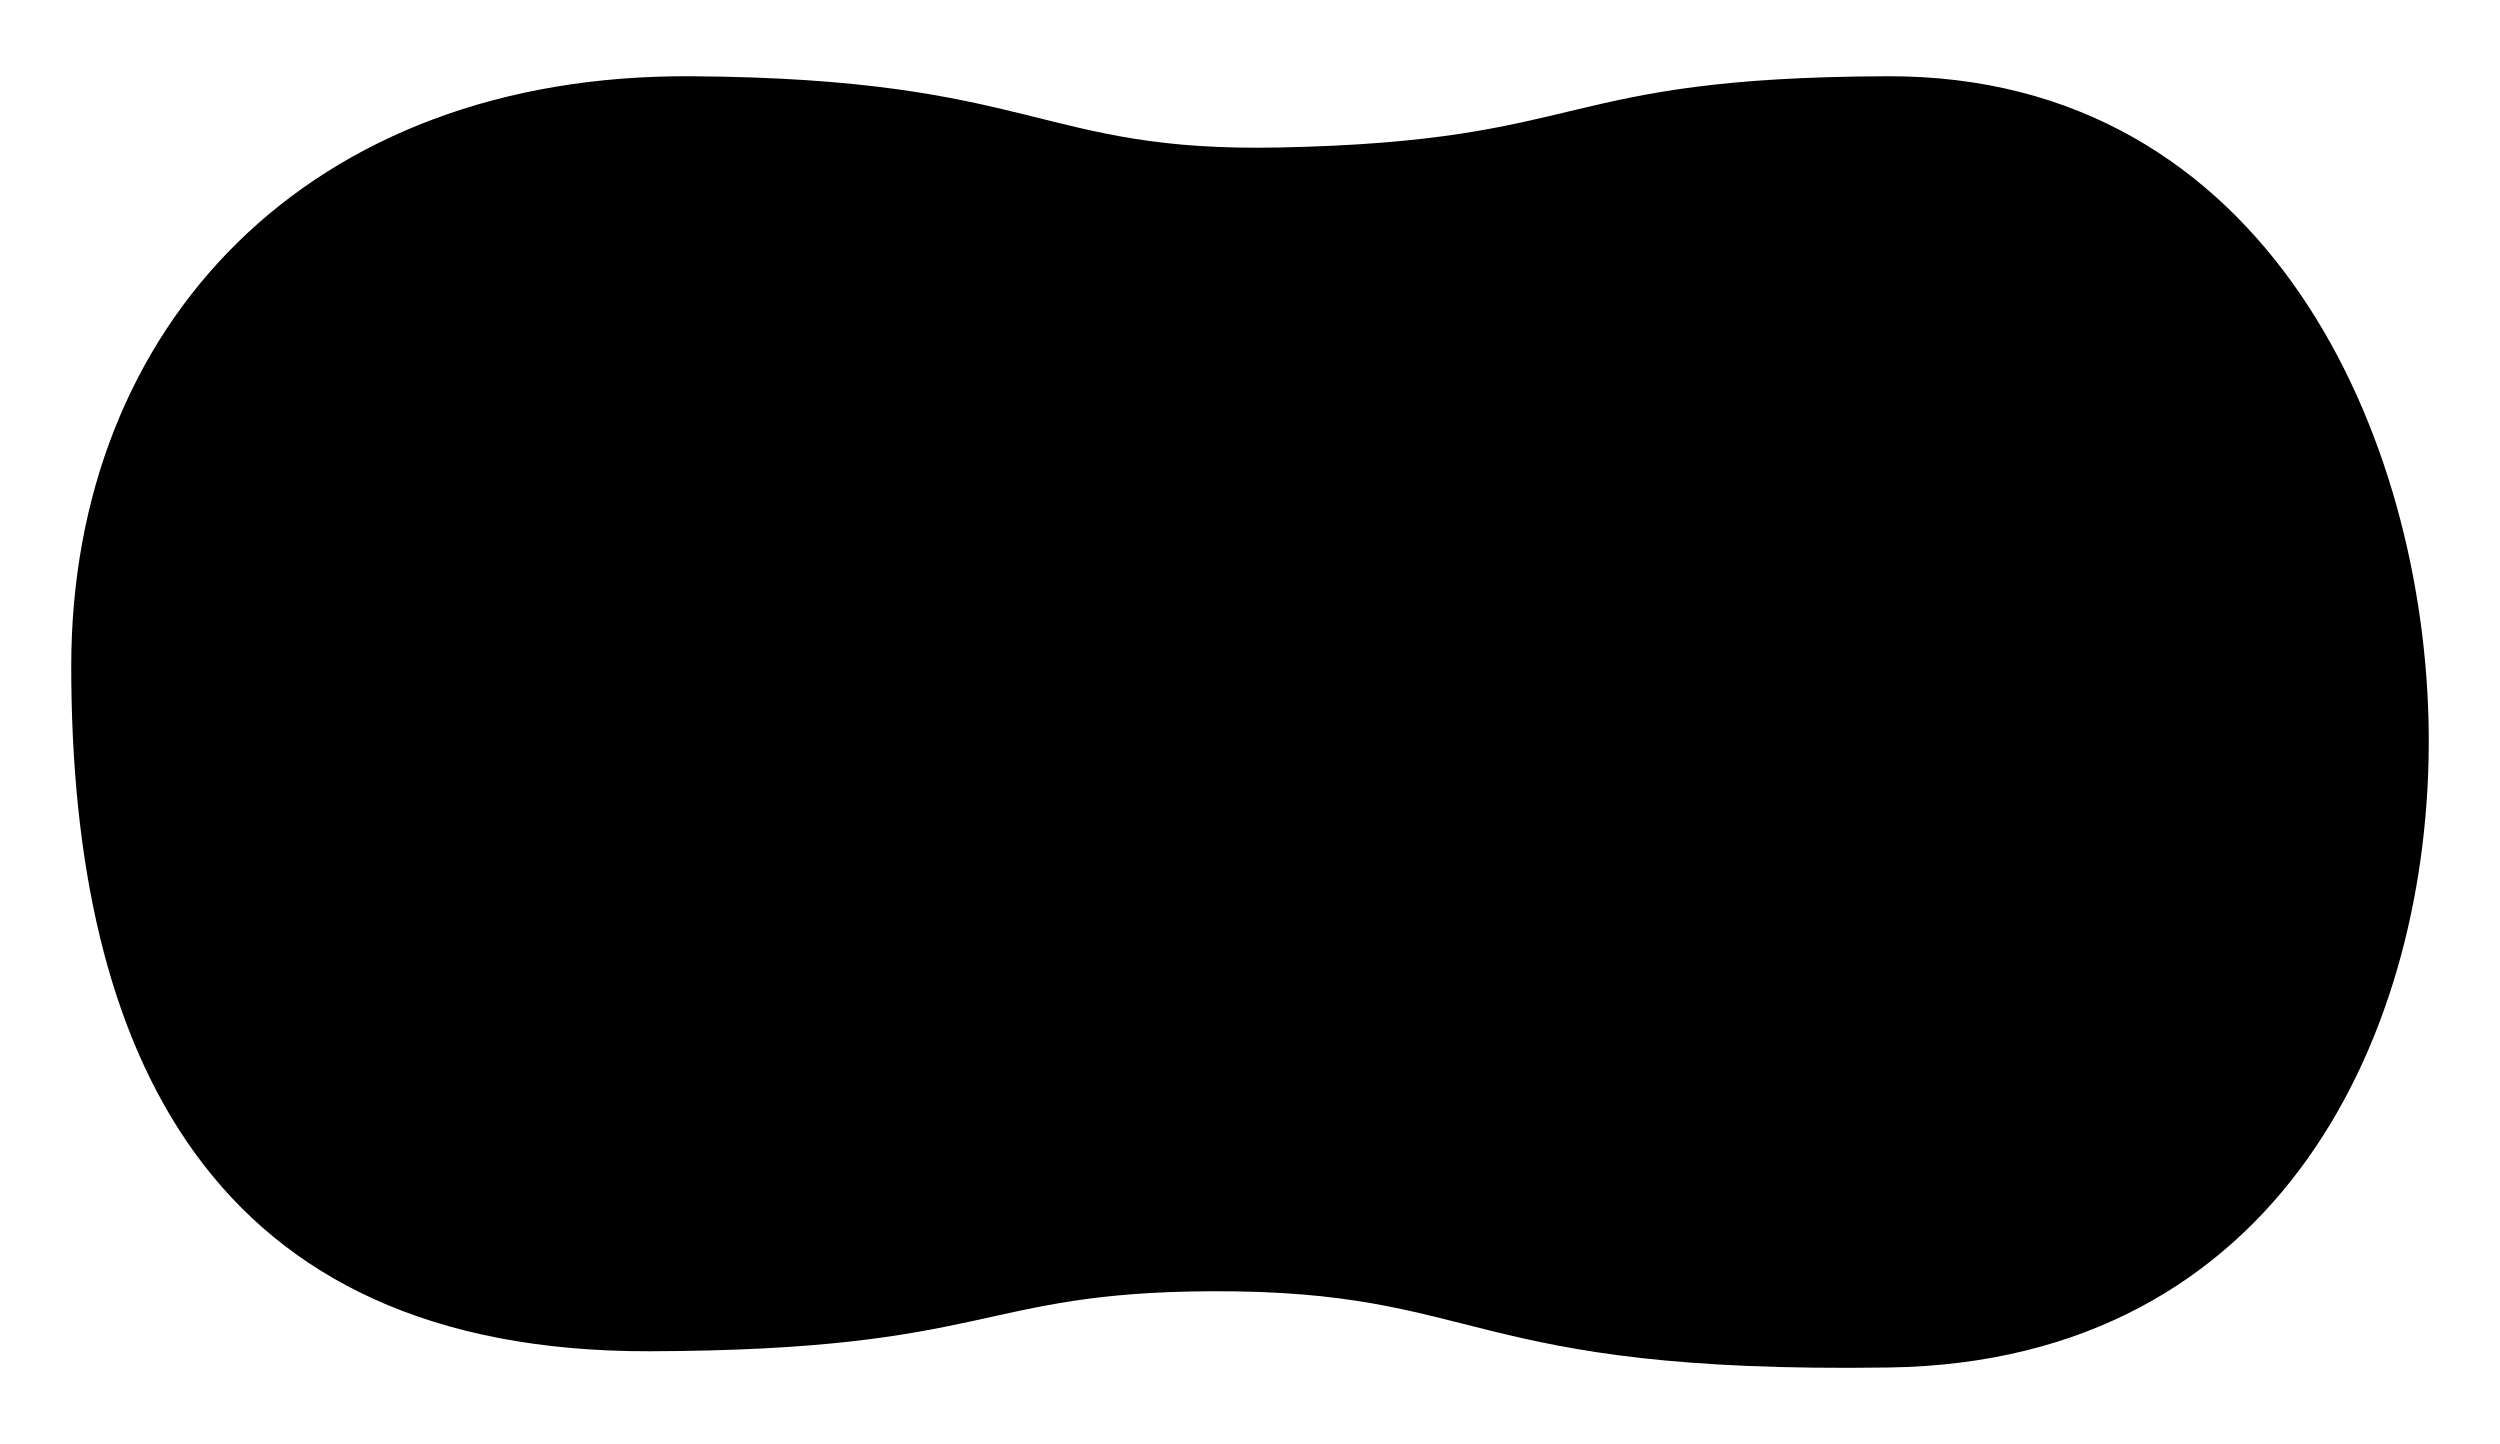 <svg xmlns="http://www.w3.org/2000/svg" viewBox="0 0 2000 1155"><path d="M968.99 1033c-187.45.85-174.59 47.22-449 48-352 1-463-239-463-548 0-273.09 190-474 496-472 277.28 1.81 277.22 60.83 470 57 252-5 217.88-56.12 487-57 305-1 431 290 433 526s-117.08 502.4-432 507c-342 5-322-62-542-61Z"/></svg>